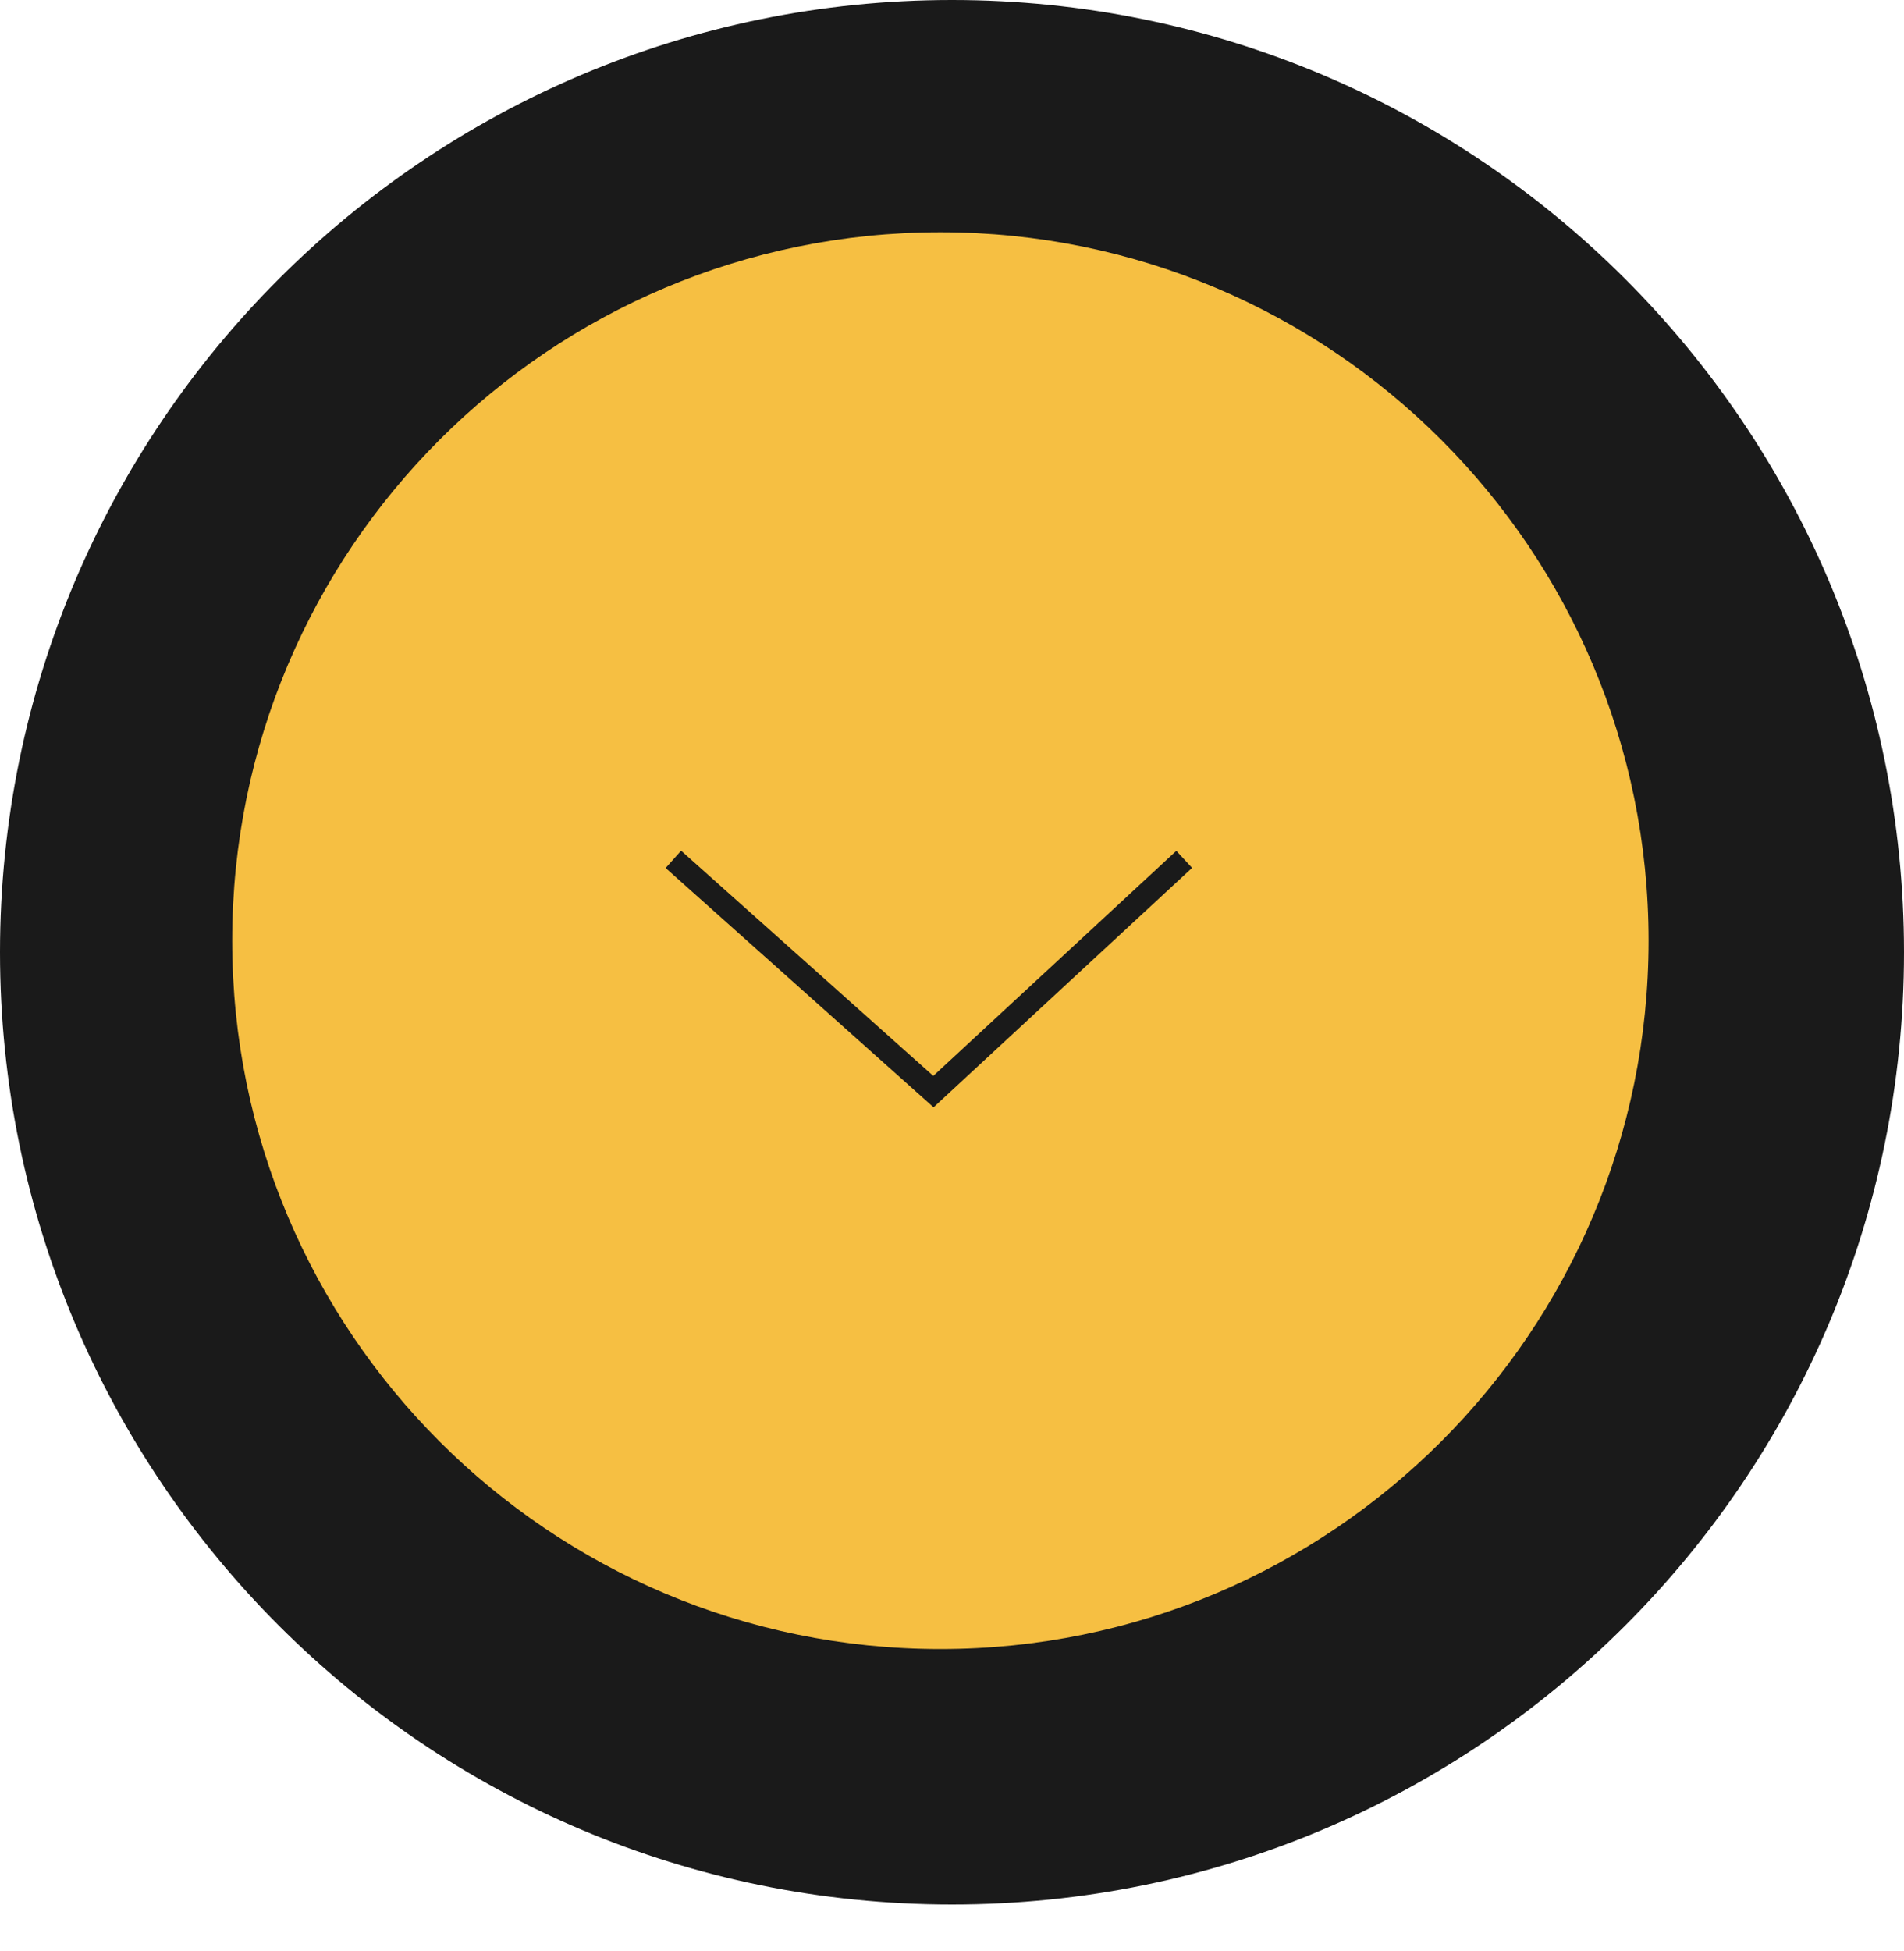 <?xml version="1.0" encoding="UTF-8"?> <svg xmlns="http://www.w3.org/2000/svg" width="328" height="336" viewBox="0 0 328 336" fill="none"><path d="M164 328C254.575 328 328 254.575 328 164C328 73.425 254.575 0 164 0C73.425 0 0 73.425 0 164C0 254.575 73.425 328 164 328Z" fill="#1A1A1A"></path><g filter="url(#filter0_d_3775_311)"><path d="M162 280C229.379 280 284 225.379 284 158C284 90.621 229.379 36 162 36C94.621 36 40 90.621 40 158C40 225.379 94.621 280 162 280Z" fill="#F6BF42"></path></g><path d="M116 148L160.8 188L204 148" stroke="#1A1A1A" stroke-width="4"></path><defs><filter id="filter0_d_3775_311" x="30" y="30" width="264" height="264" filterUnits="userSpaceOnUse" color-interpolation-filters="sRGB"><feFlood flood-opacity="0" result="BackgroundImageFix"></feFlood><feColorMatrix in="SourceAlpha" type="matrix" values="0 0 0 0 0 0 0 0 0 0 0 0 0 0 0 0 0 0 127 0" result="hardAlpha"></feColorMatrix><feOffset dy="4"></feOffset><feGaussianBlur stdDeviation="5"></feGaussianBlur><feColorMatrix type="matrix" values="0 0 0 0 0 0 0 0 0 0 0 0 0 0 0 0 0 0 0.13 0"></feColorMatrix><feBlend mode="normal" in2="BackgroundImageFix" result="effect1_dropShadow_3775_311"></feBlend><feBlend mode="normal" in="SourceGraphic" in2="effect1_dropShadow_3775_311" result="shape"></feBlend></filter></defs></svg> 